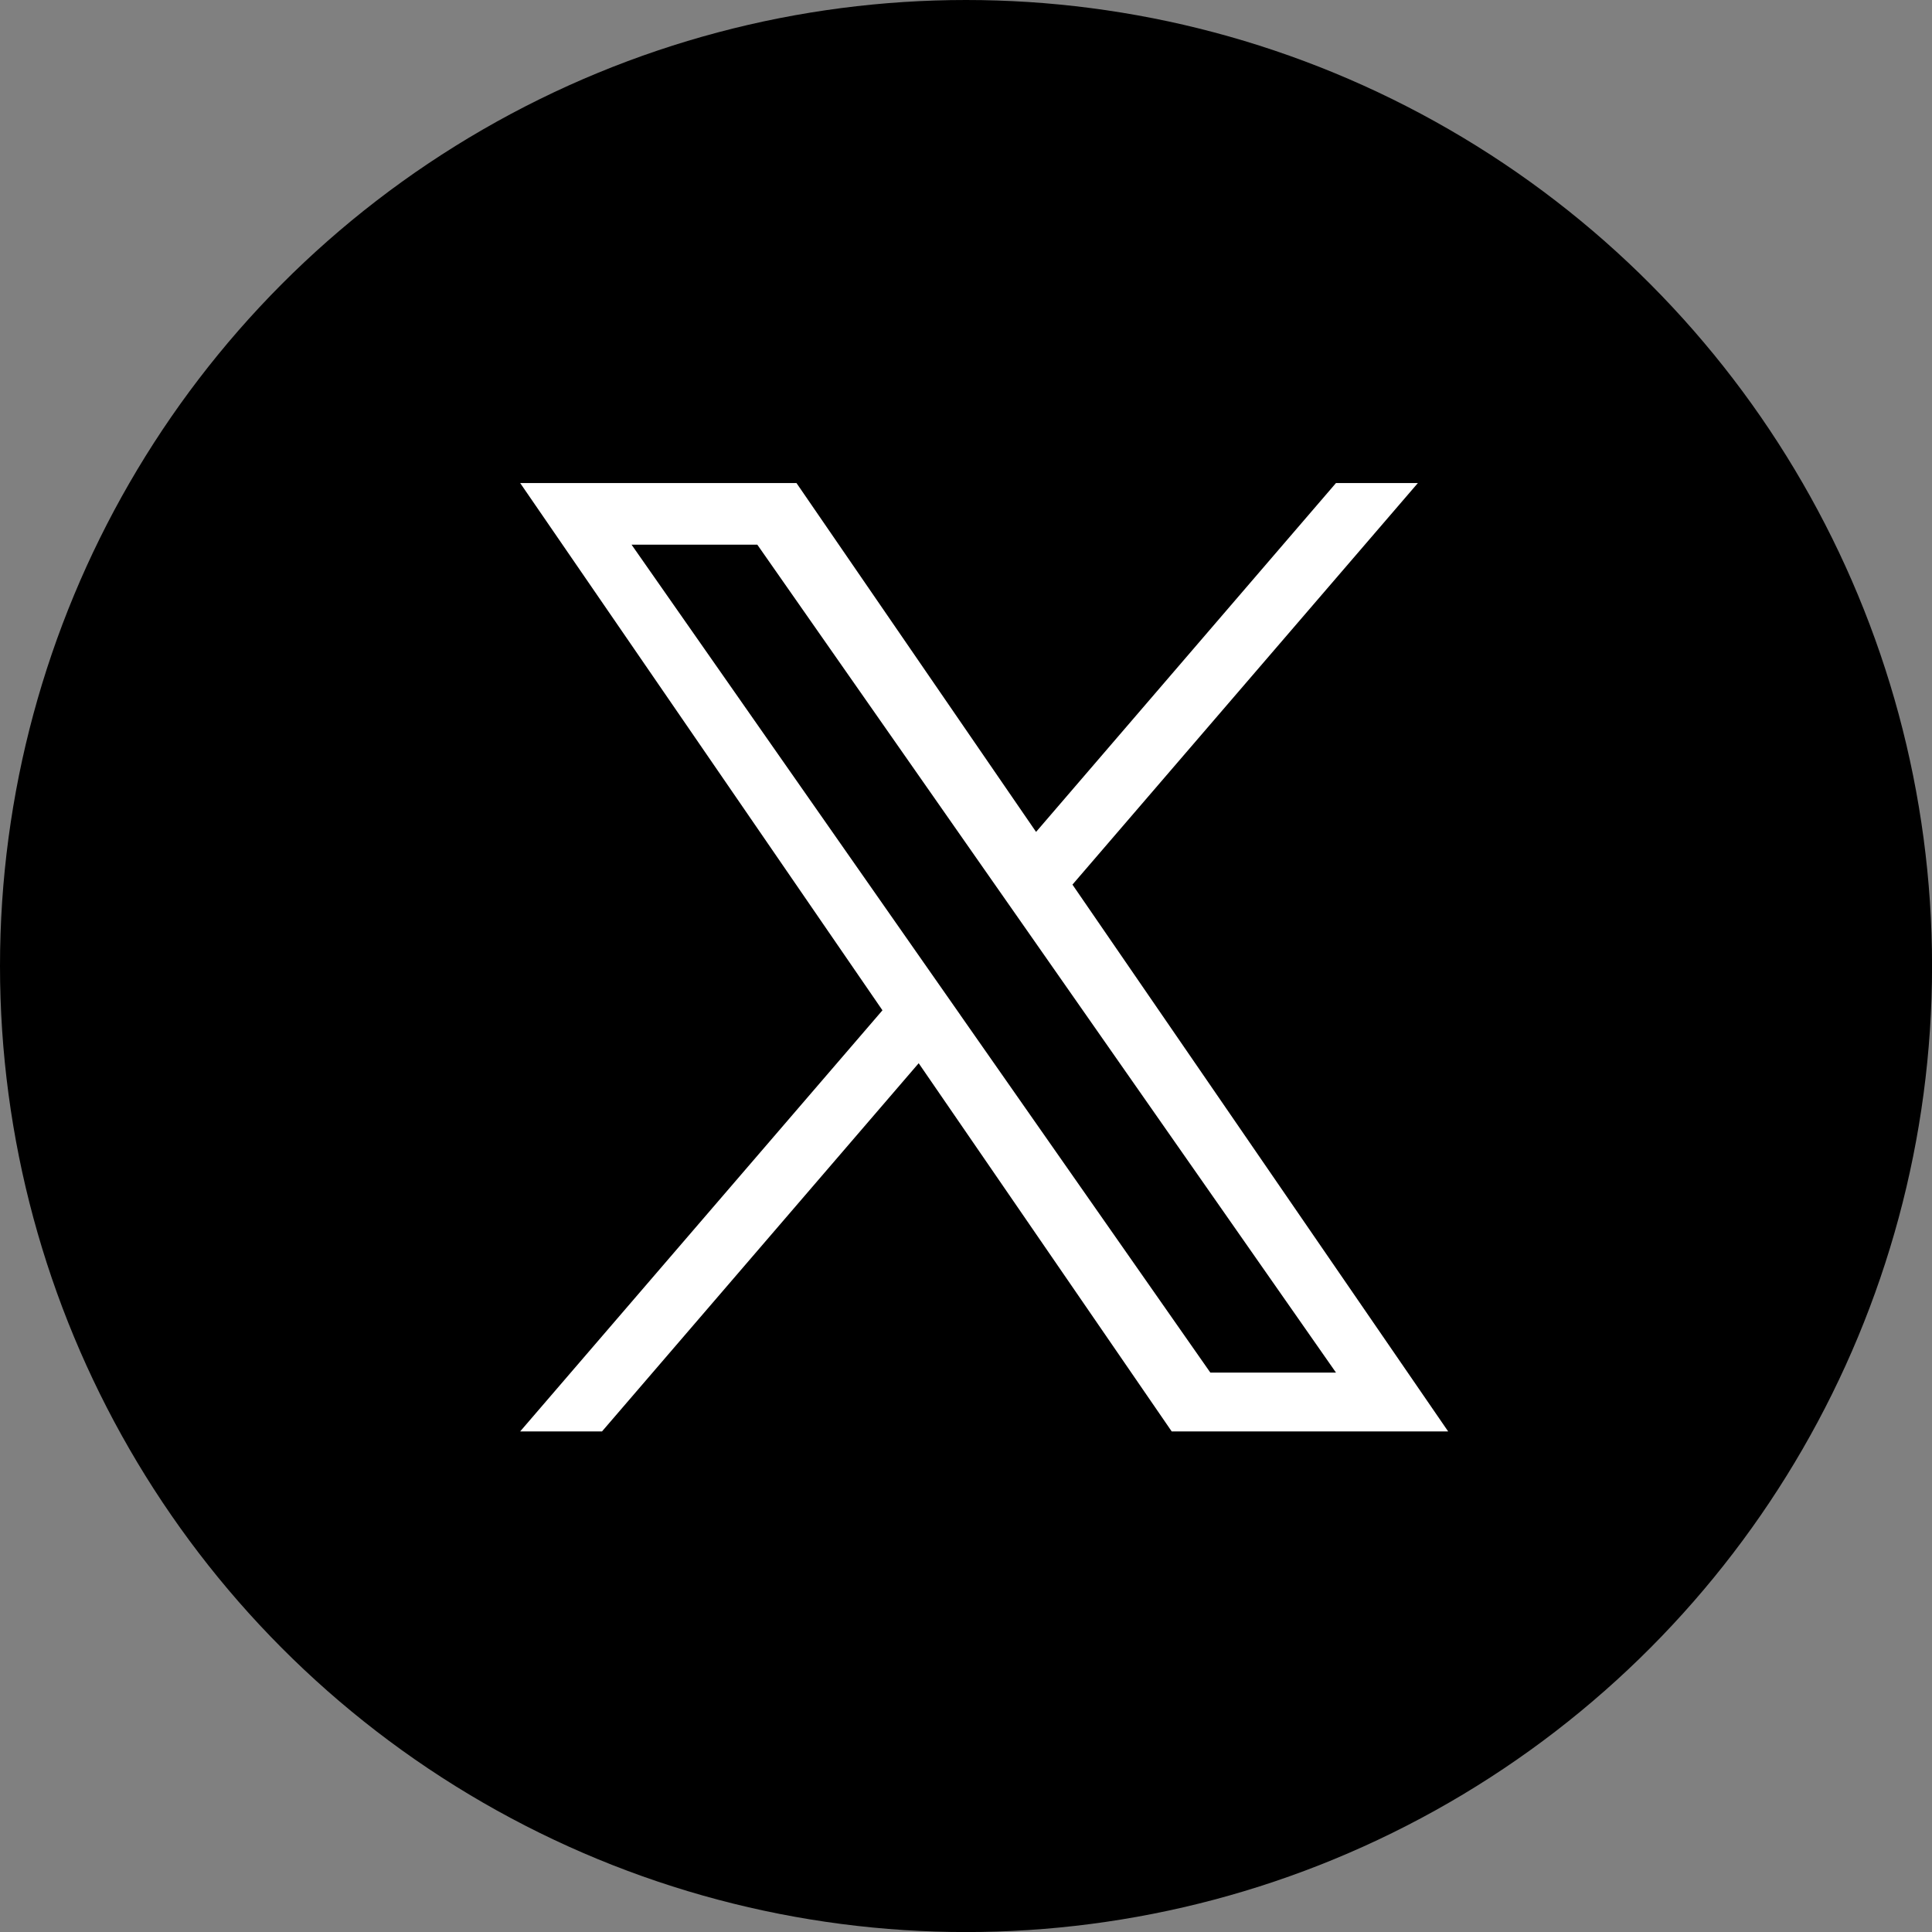 <svg xmlns="http://www.w3.org/2000/svg" width="35.997" height="35.998" viewBox="0 0 35.997 35.998"><rect x="0" y="0" width="35.997" height="35.998" fill="#808080" stroke="none"/><g data-name="Group 126684" transform="translate(-13843.781 -3026.716)"><circle data-name="Ellipse 5" cx="17.999" cy="17.999" r="17.999" transform="translate(13843.781 3026.716)"/><path d="M13863.763 3043.198l6.436-7.482h-1.526l-5.588 6.5-4.464-6.5h-5.148l6.75 9.824-6.75 7.846h1.525l5.9-6.86 4.714 6.86h5.151l-7-10.188zm-2.09 2.428l-.684-.978-5.441-7.784h2.343l4.391 6.282.684.978 5.707 8.166h-2.341l-4.659-6.663z" fill="#fff"/></g></svg>